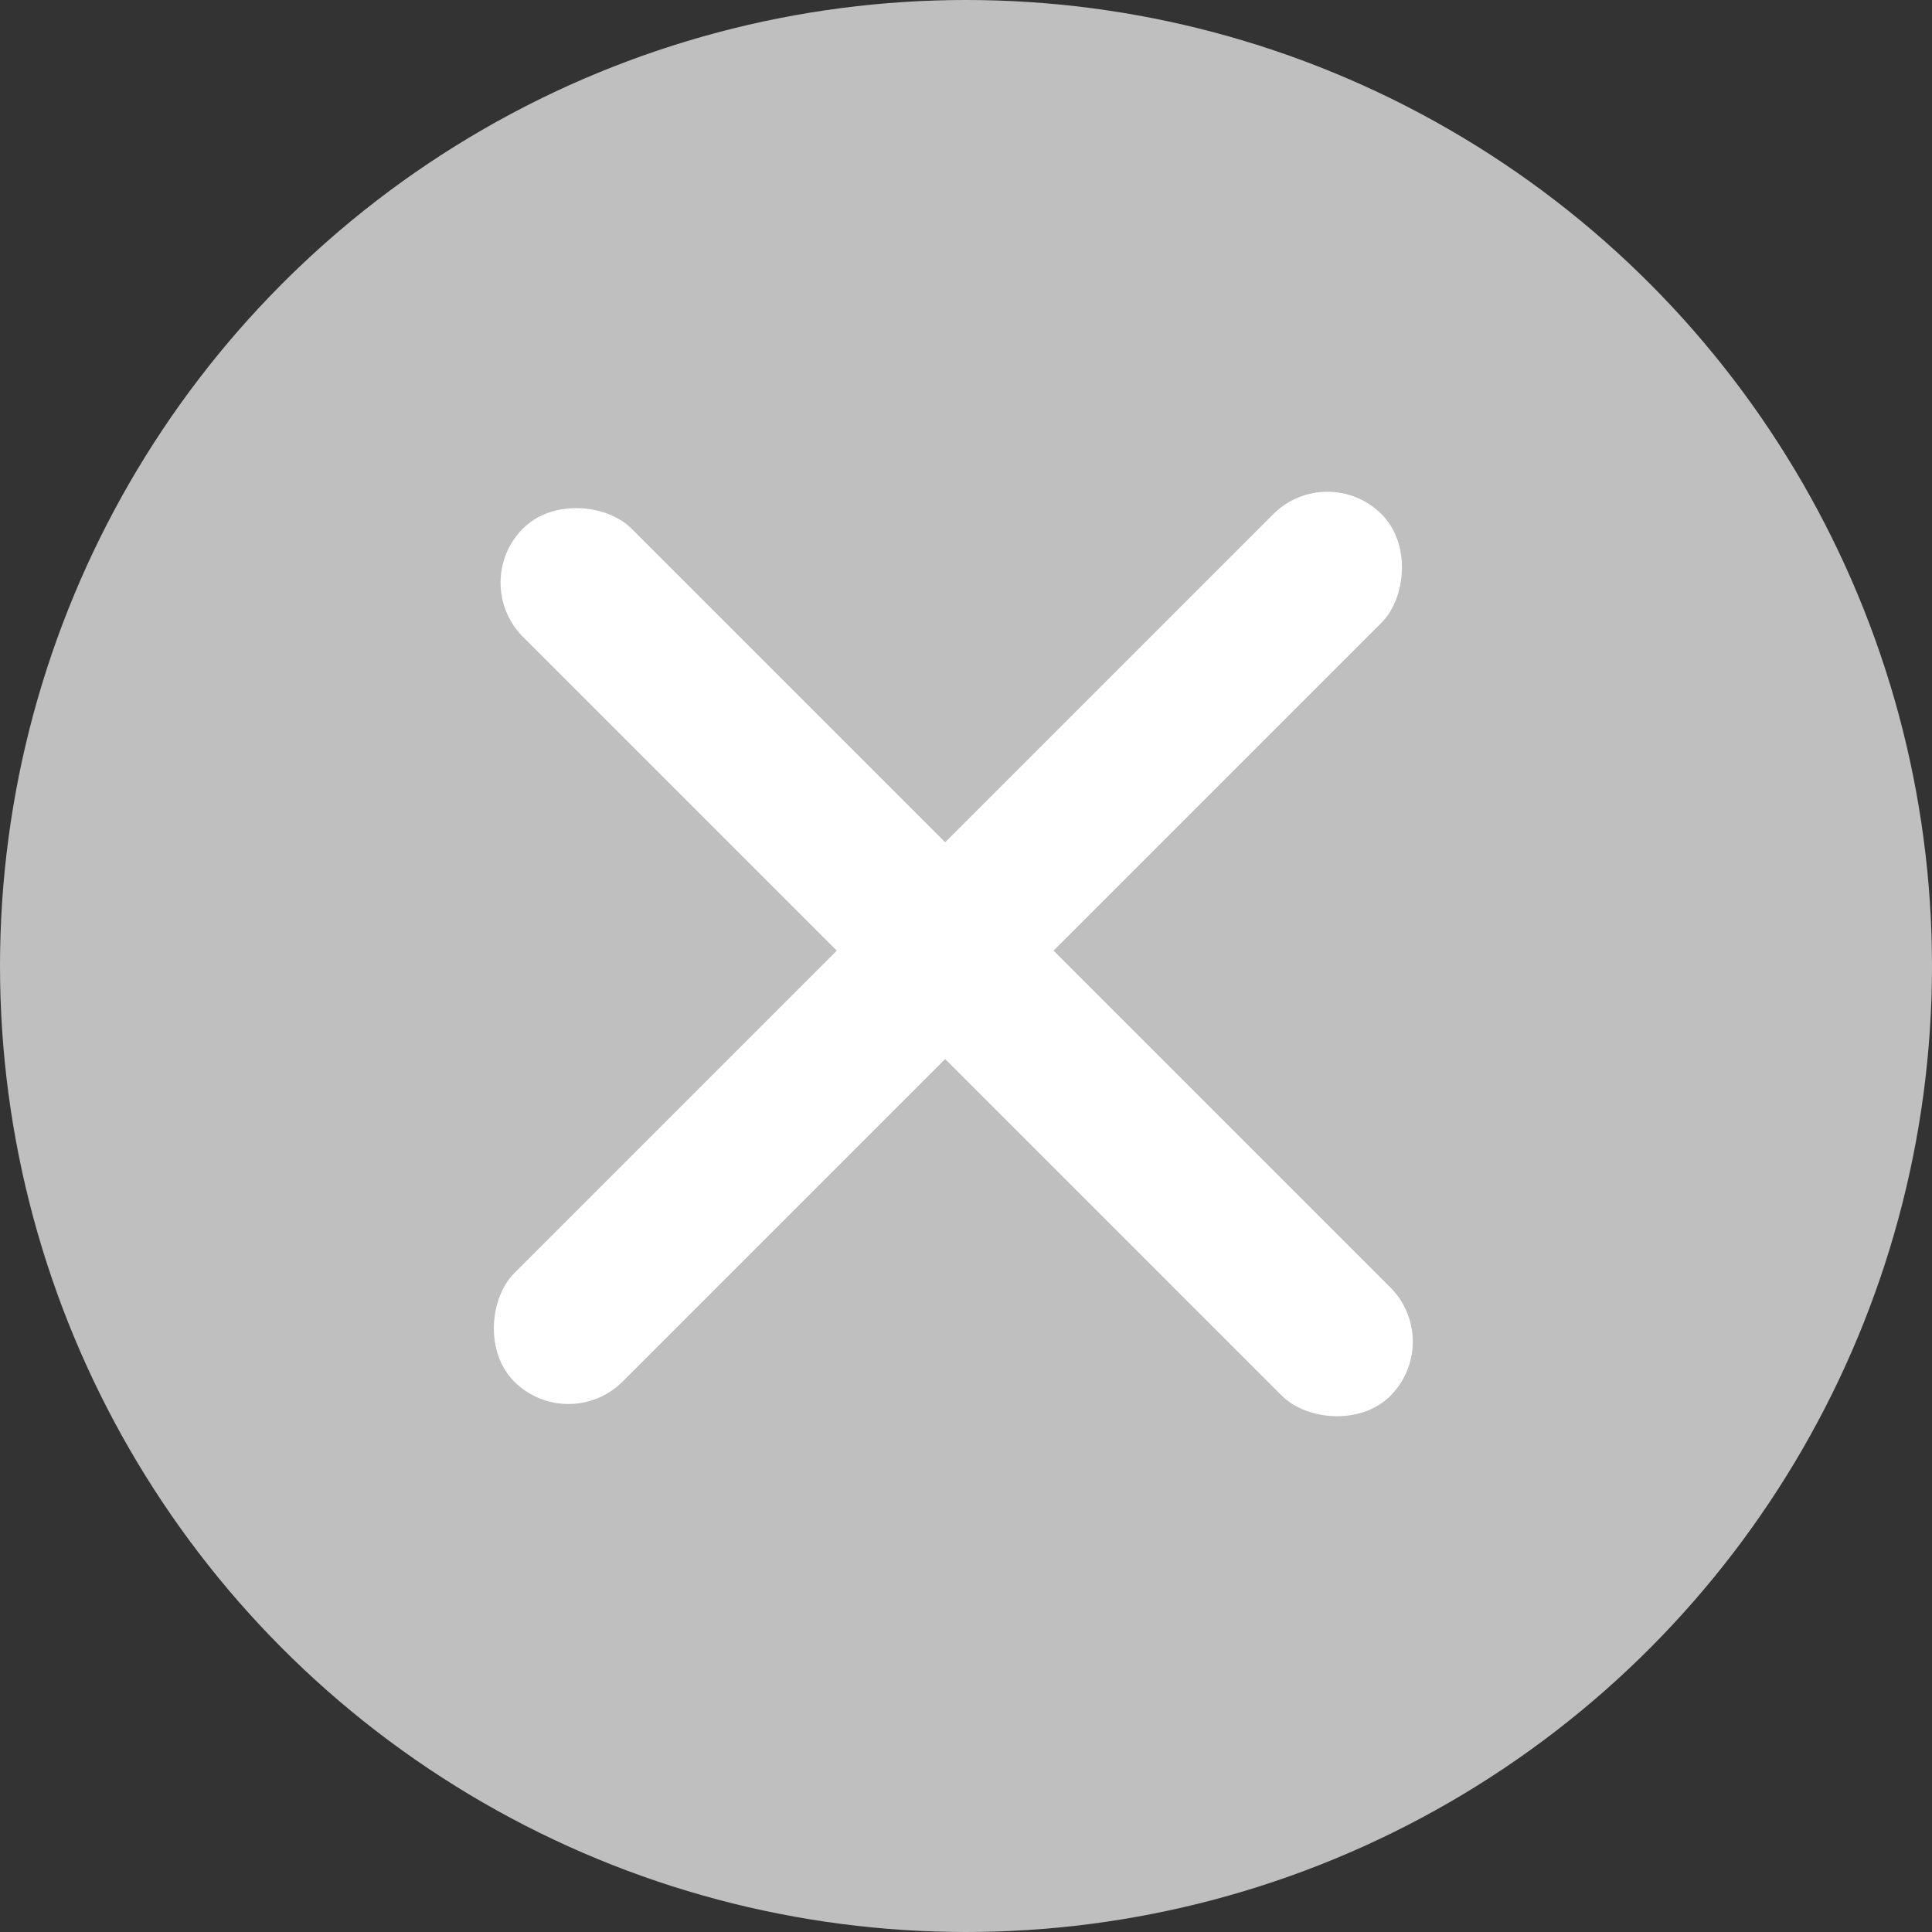 <svg width="20" height="20" viewBox="0 0 20 20" fill="none" xmlns="http://www.w3.org/2000/svg">
<rect x="0" y="0" width="20" height="20" fill="#333333" stroke="none"/>
<g style="mix-blend-mode:multiply">
<circle cx="10" cy="10" r="10" fill="#BFBFBF"/>
<rect x="4.853" y="6.032" width="1.587" height="12.698" rx="0.794" transform="rotate(-45 4.853 6.032)" fill="white"/>
<rect x="13.741" y="4.762" width="1.587" height="12.698" rx="0.794" transform="rotate(45 13.741 4.762)" fill="white"/>
</g>
</svg>
